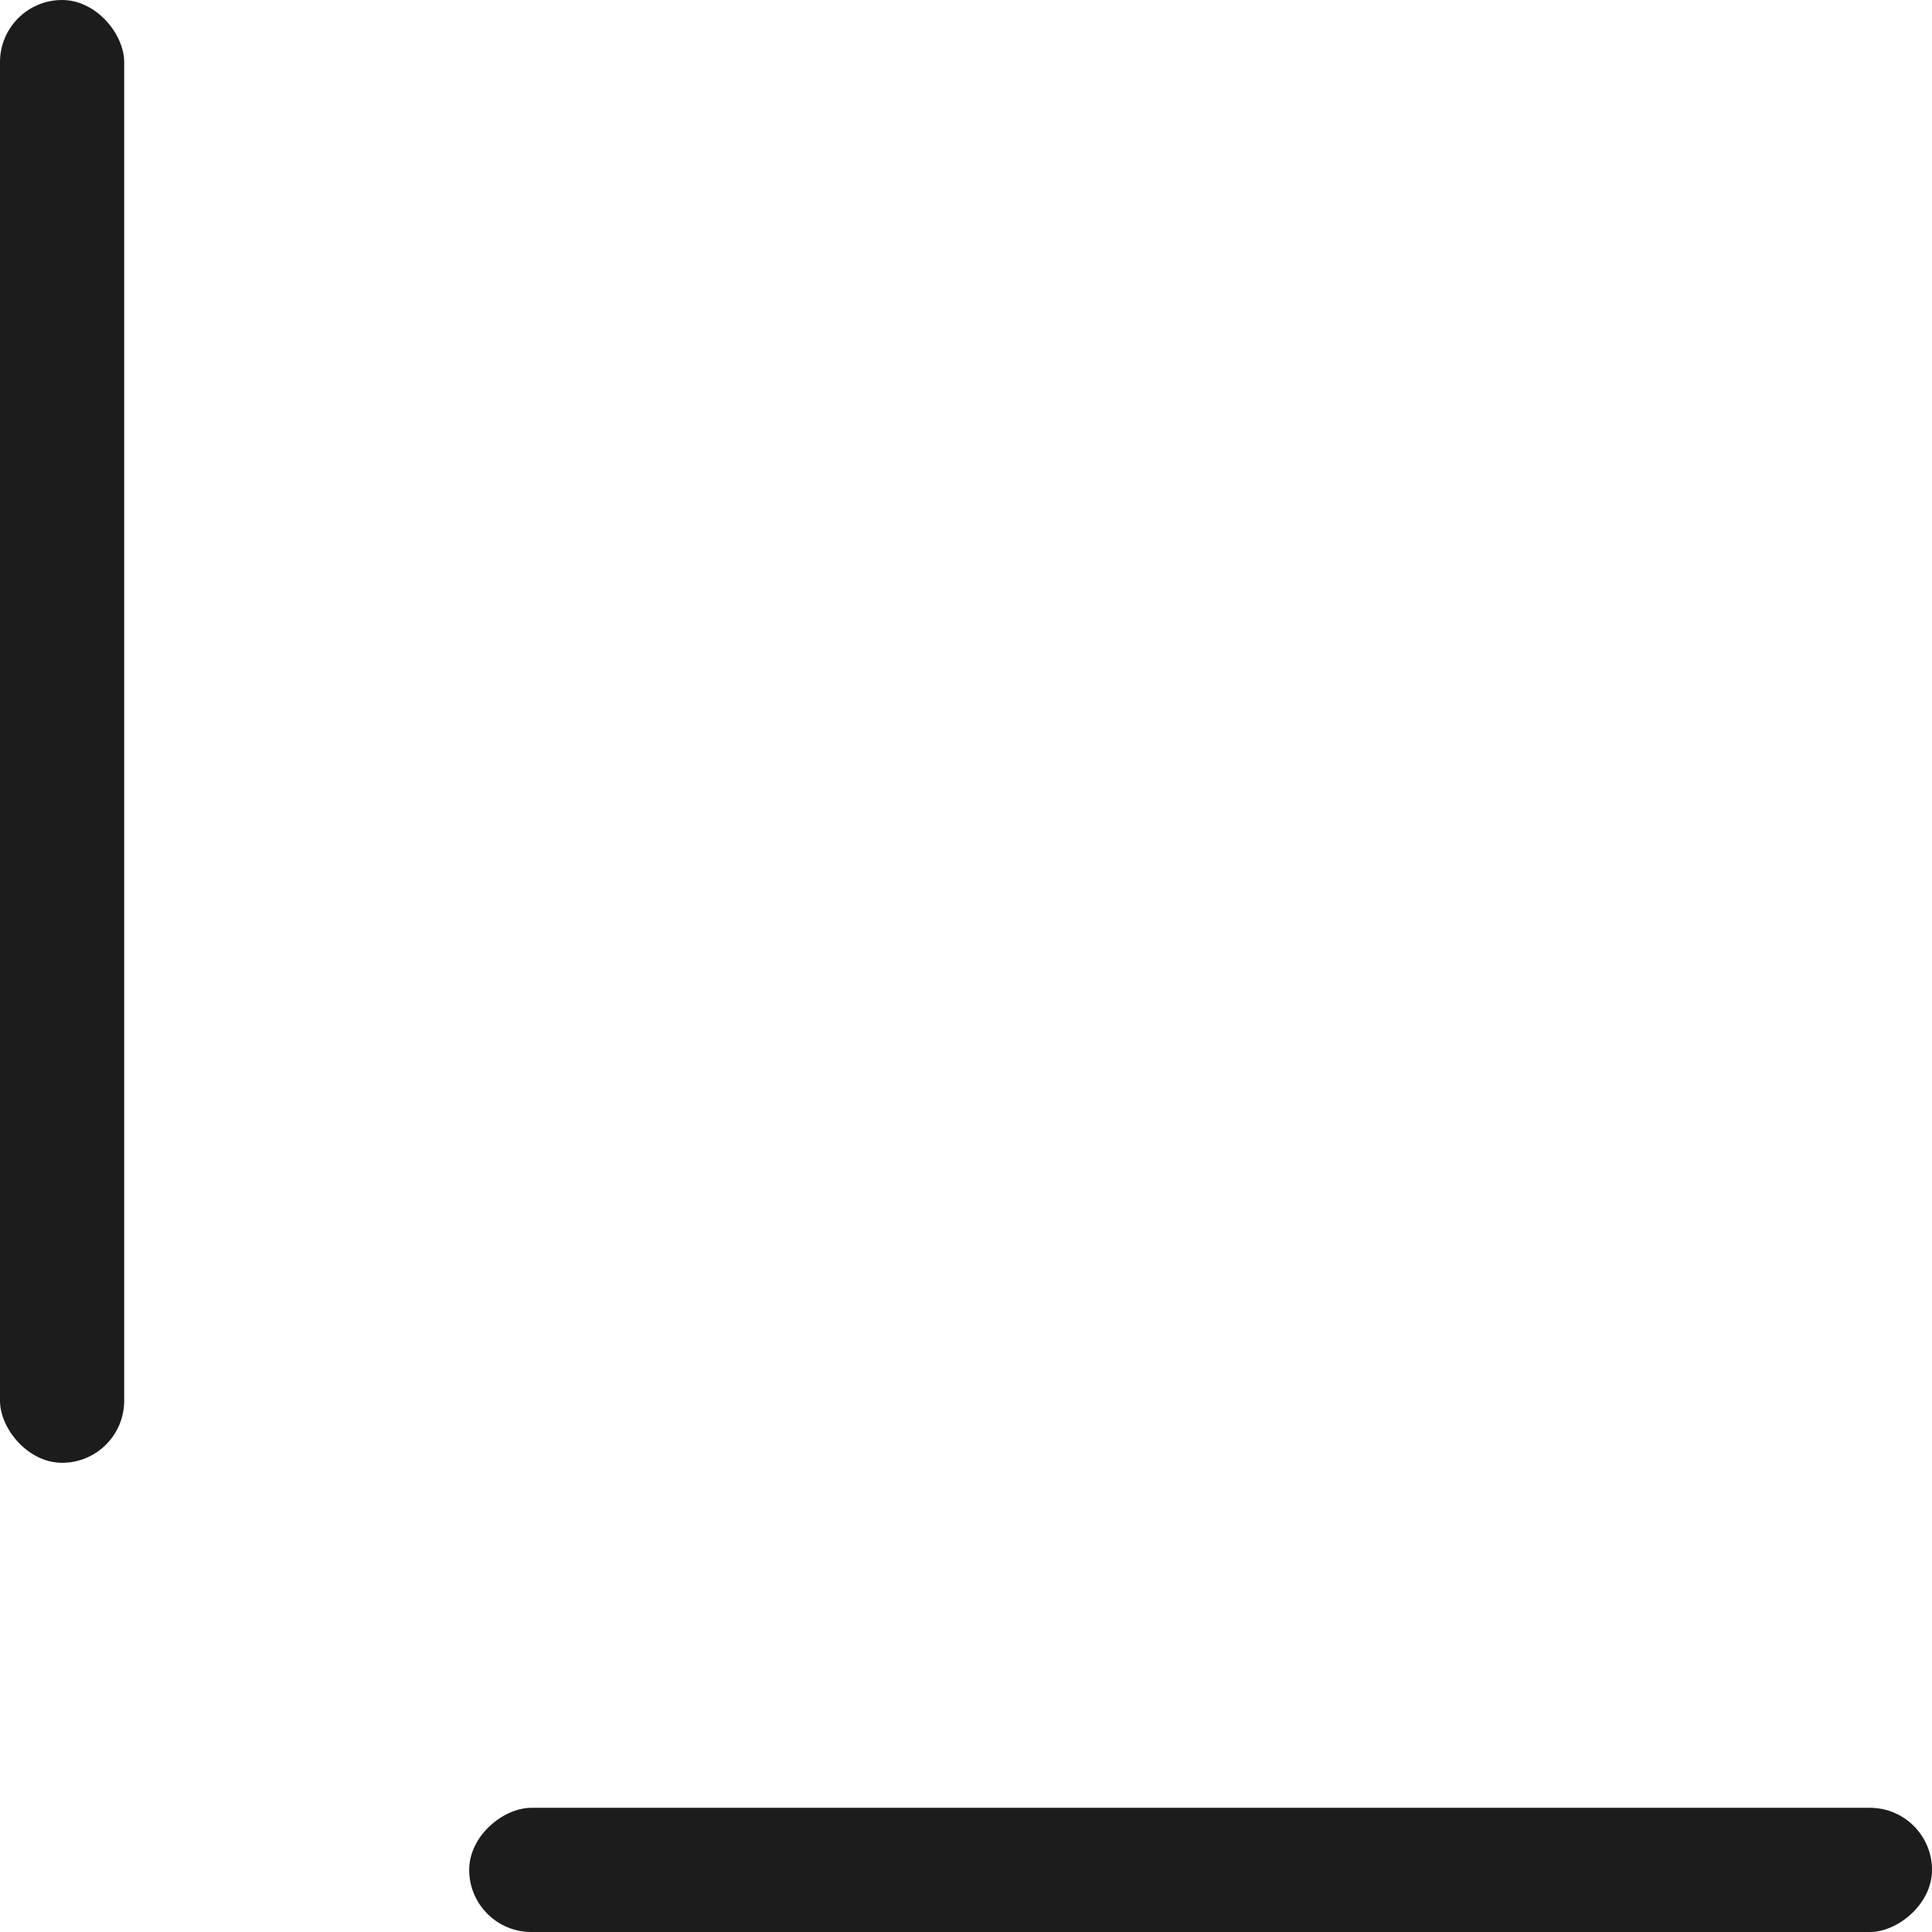 <?xml version="1.0" encoding="UTF-8"?> <svg xmlns="http://www.w3.org/2000/svg" width="1120" height="1120" viewBox="0 0 1120 1120" fill="none"> <rect x="1120" y="1048" width="72" height="848" rx="36" transform="rotate(90 1120 1048)" fill="#1C1C1C"></rect> <rect width="72" height="848" rx="36" fill="#1C1C1C"></rect> </svg> 